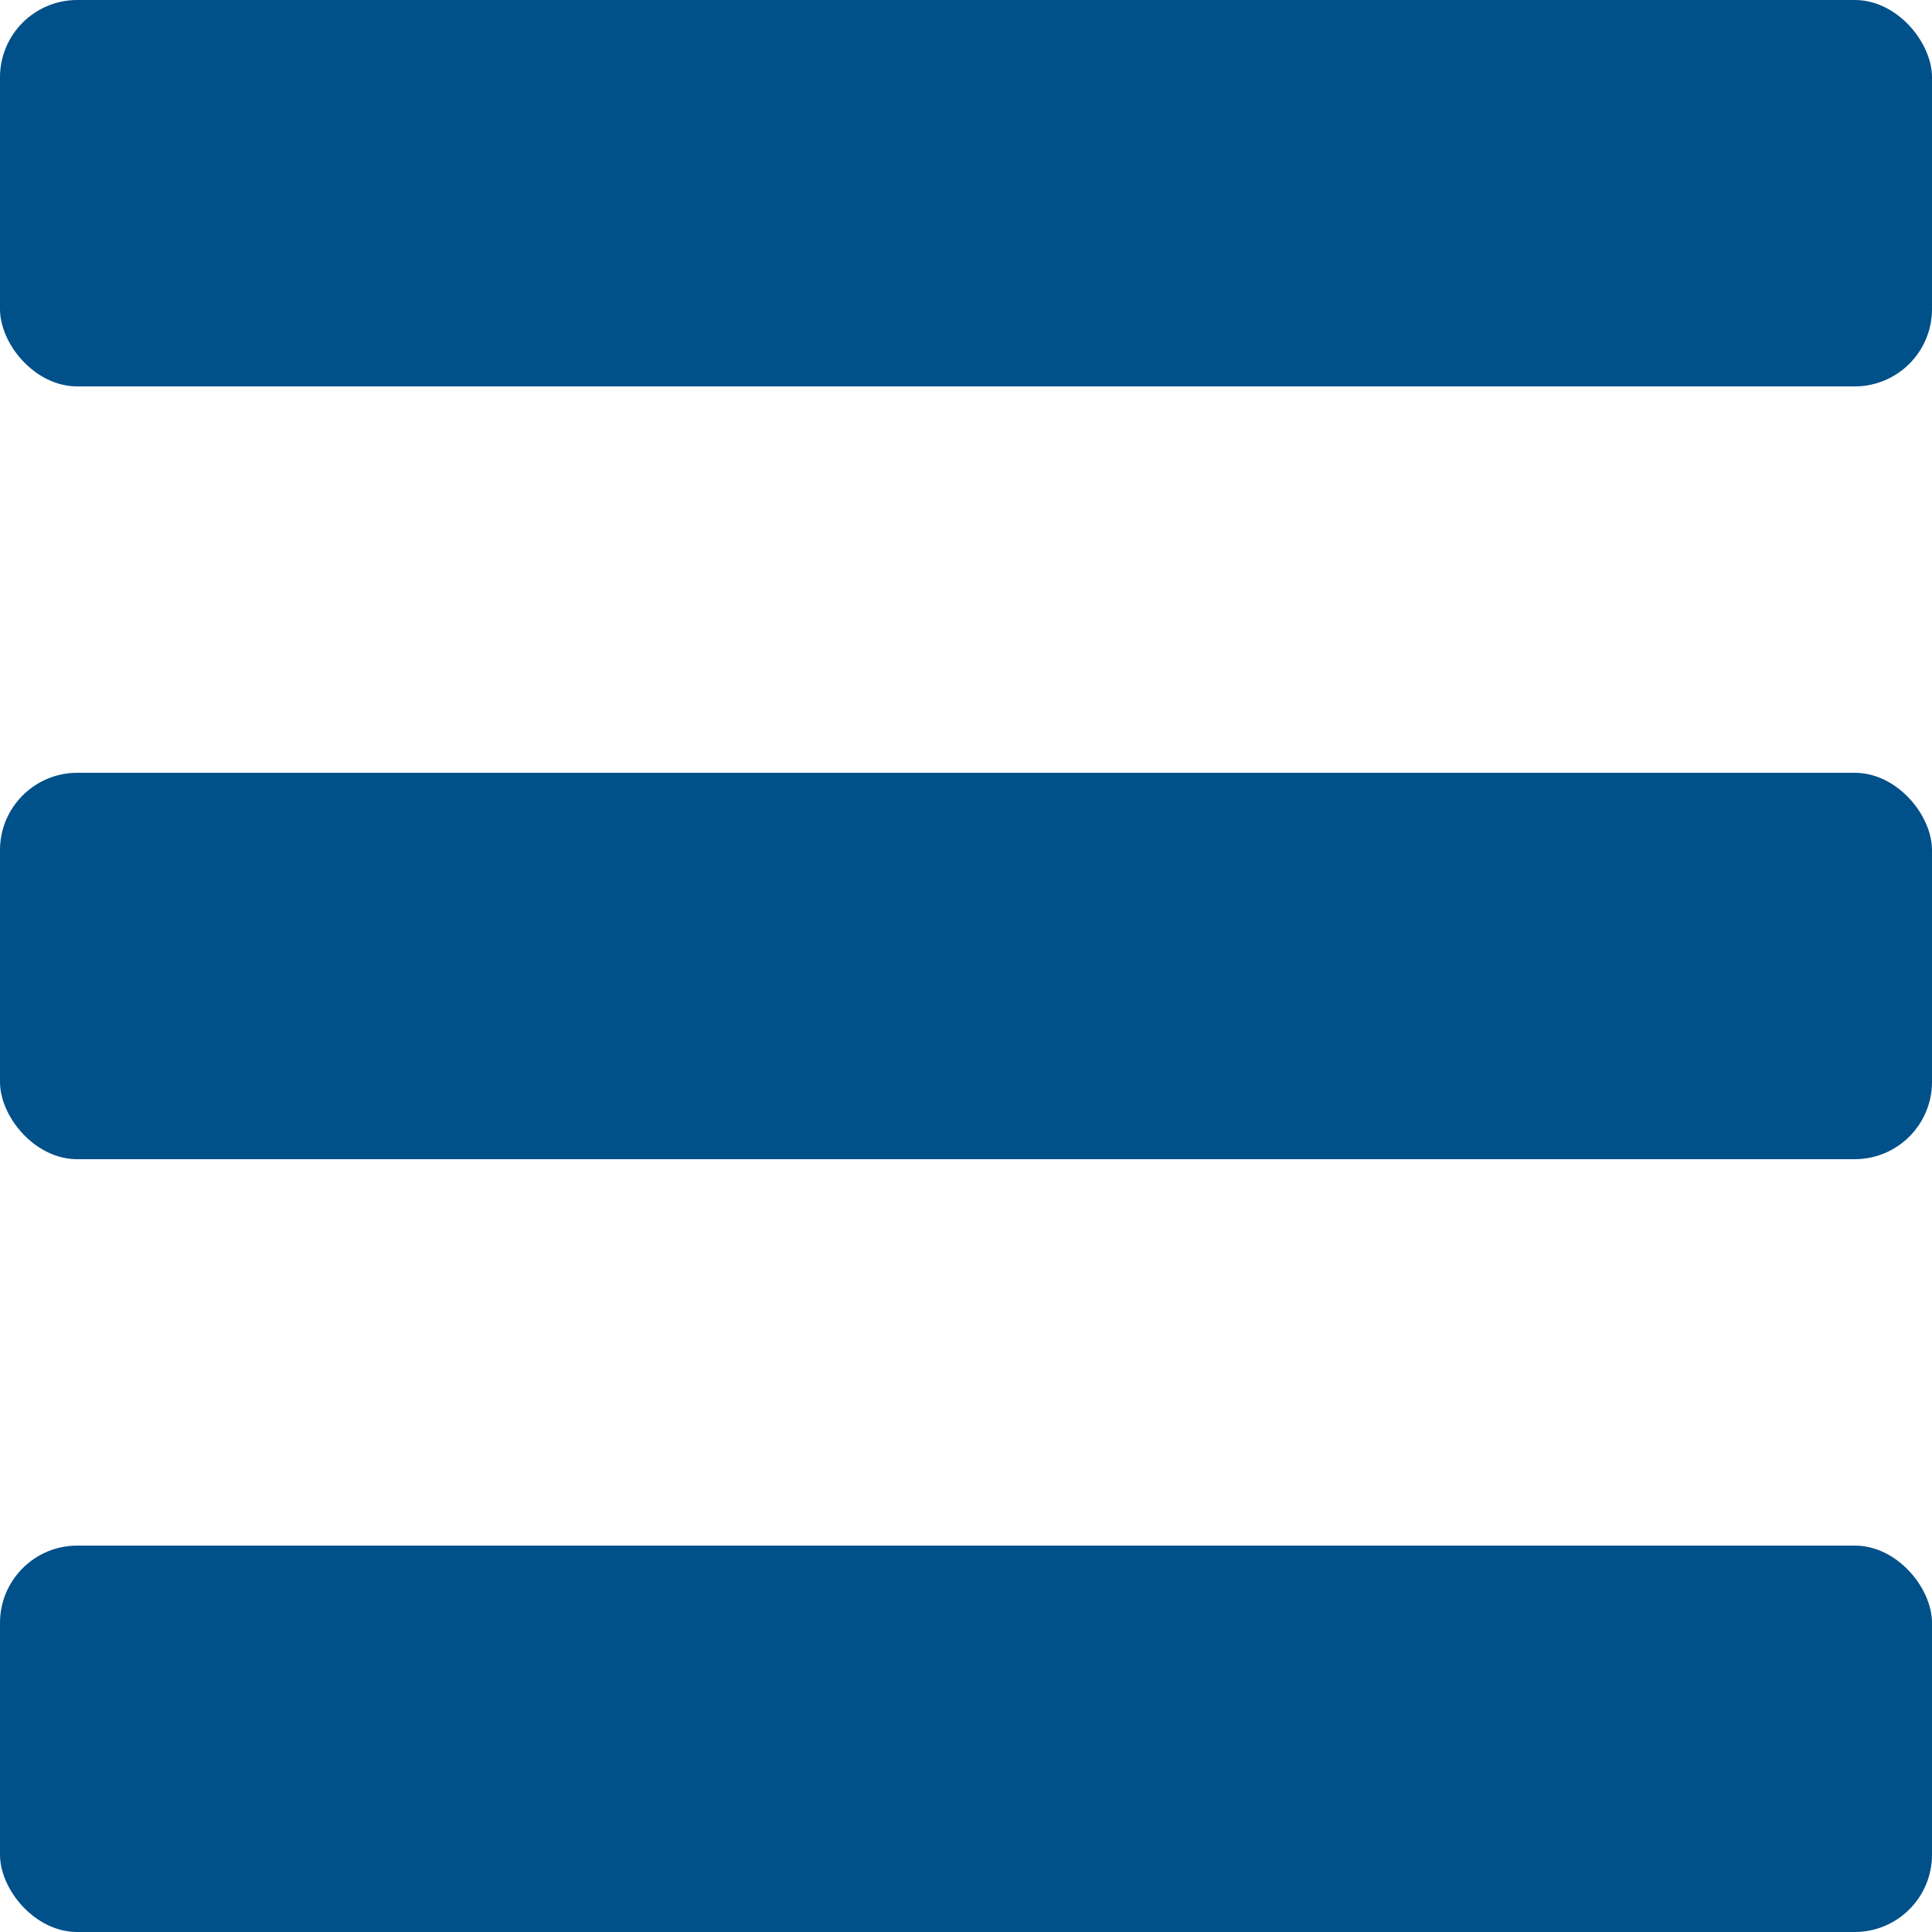 <?xml version="1.0" encoding="UTF-8"?> <svg xmlns="http://www.w3.org/2000/svg" id="_Слой_1" data-name="Слой 1" viewBox="0 0 100 100"> <defs> <style> .cls-1 { fill: #00508a; } </style> </defs> <rect class="cls-1" width="100" height="20" rx="4" ry="4"></rect> <rect class="cls-1" x="0" y="40" width="100" height="20" rx="4" ry="4"></rect> <rect class="cls-1" y="80" width="100" height="20" rx="4" ry="4"></rect> </svg> 
